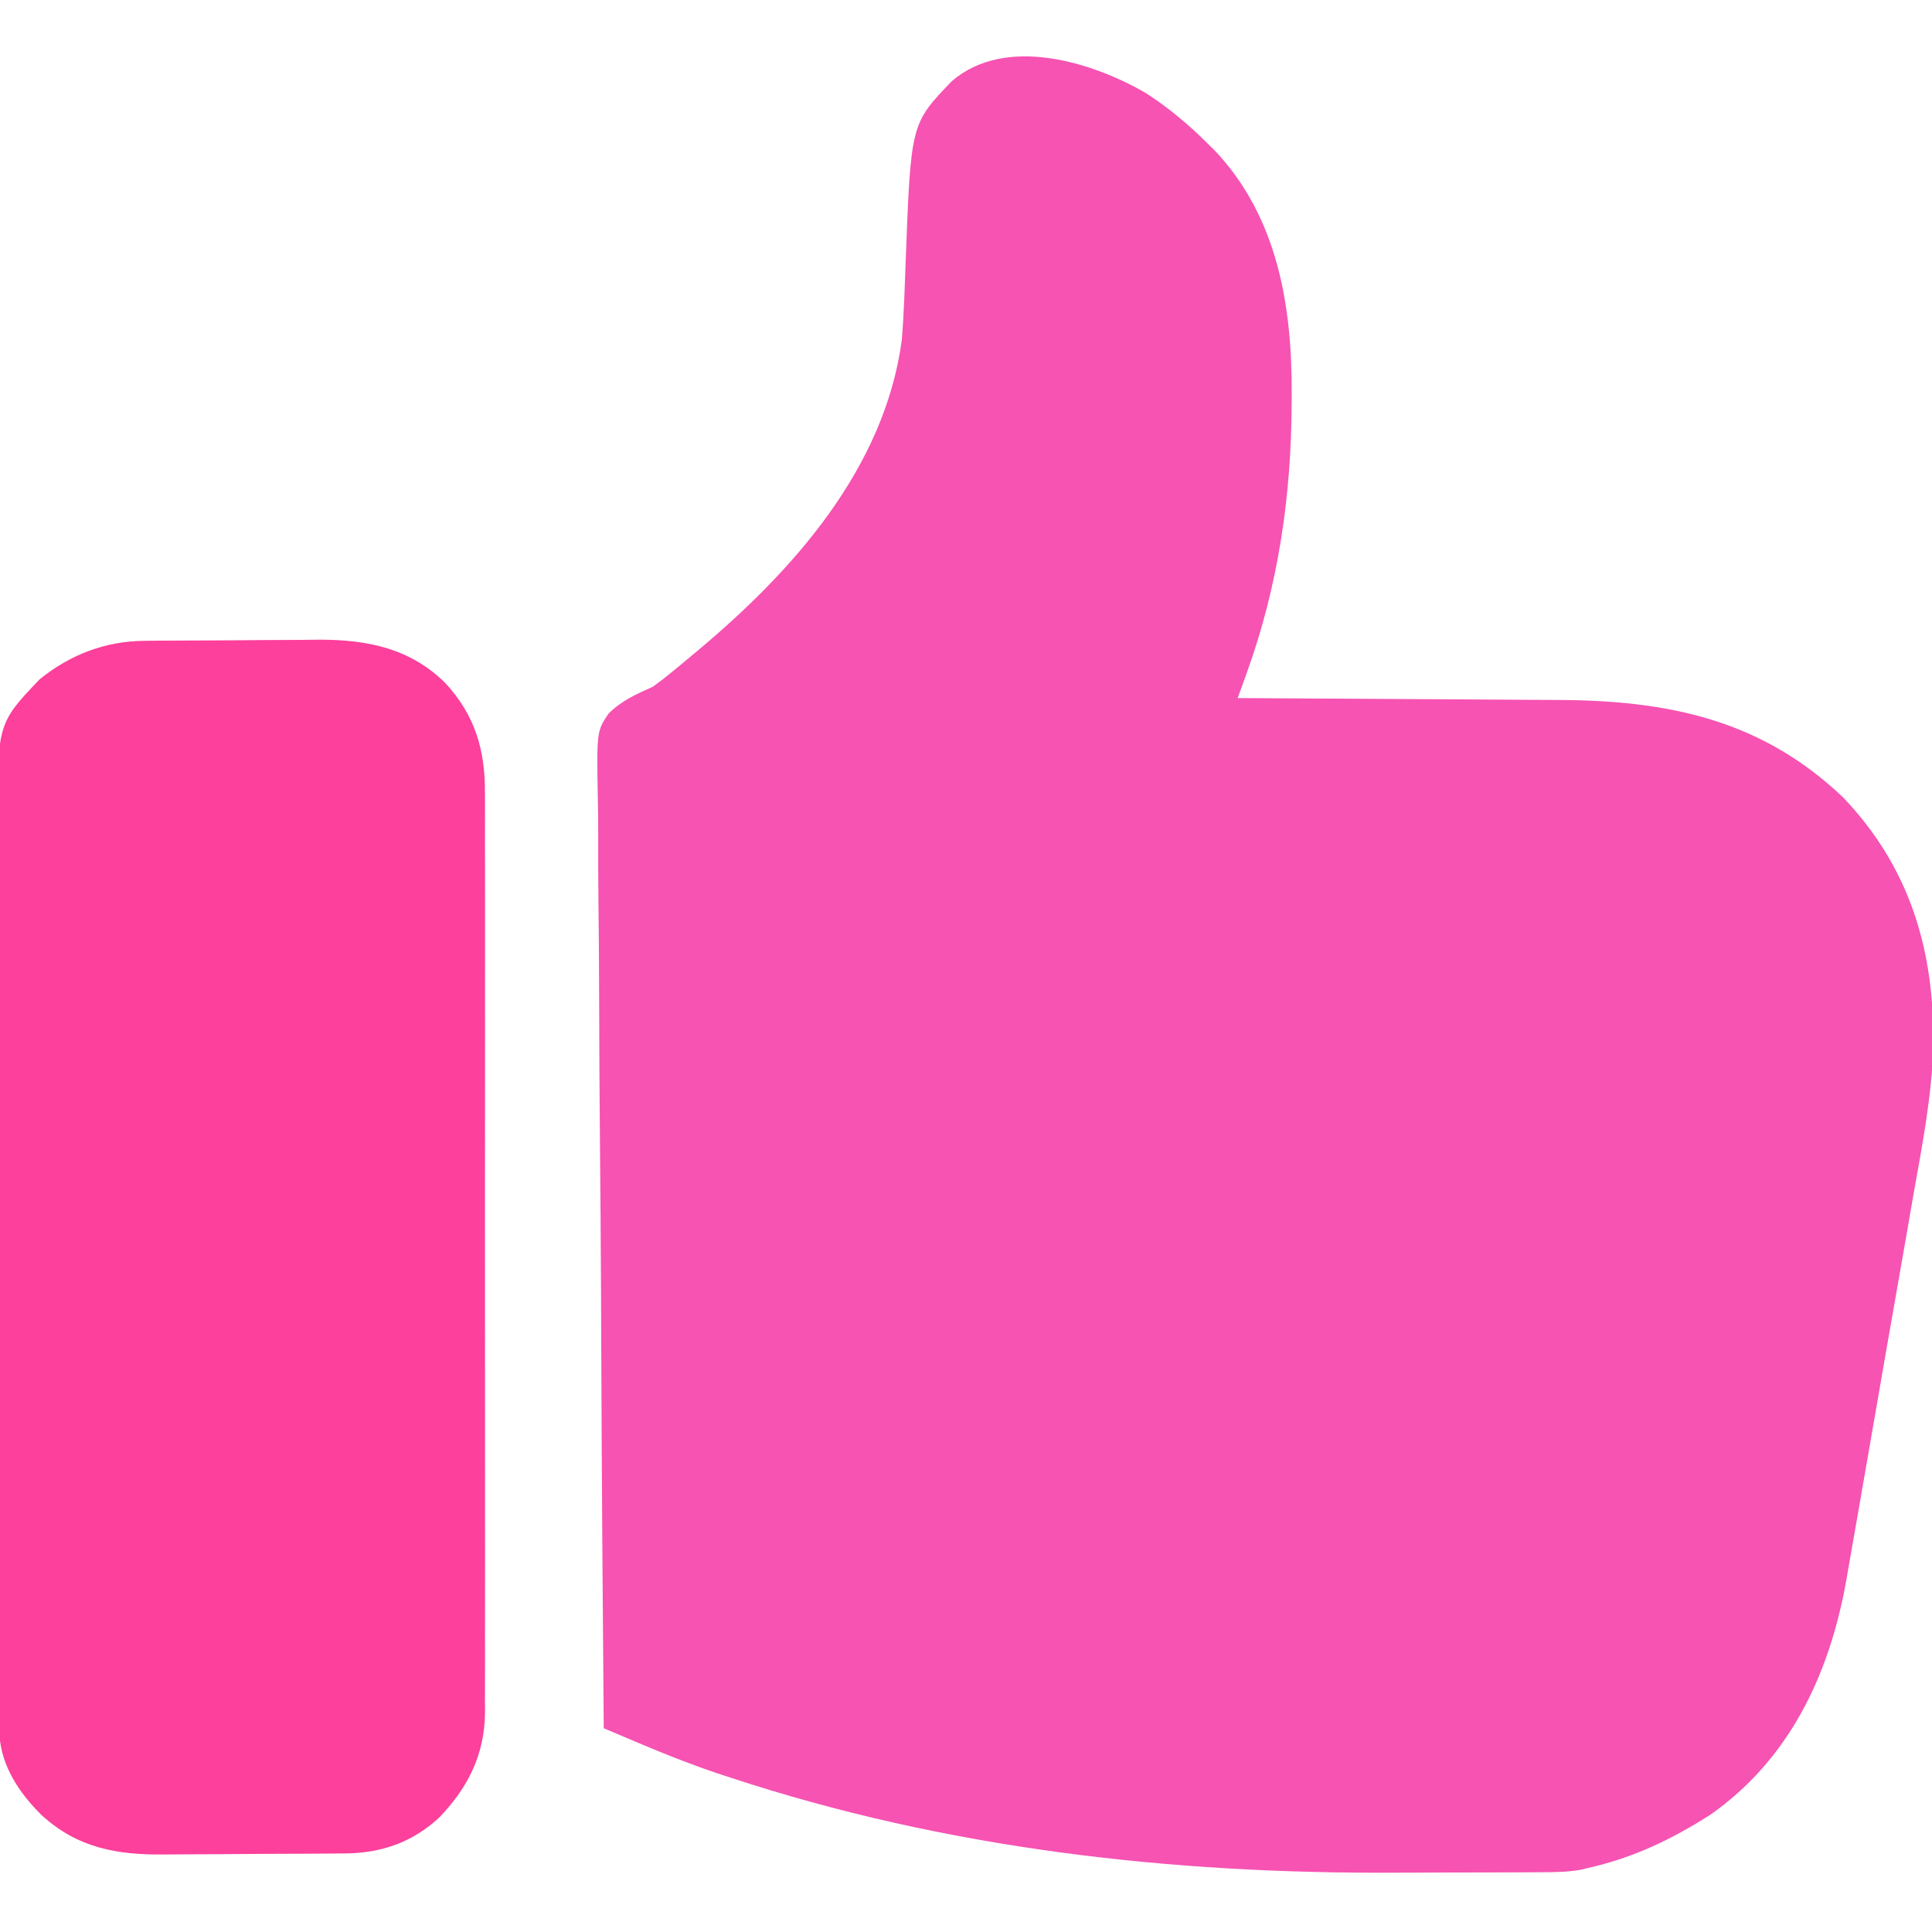 <svg width="512" height="512" viewBox="0 0 512 512" fill="none" xmlns="http://www.w3.org/2000/svg">
<g clip-path="url(#clip0_426_830)">
<path d="M303.813 24.749C309.754 28.627 314.984 32.992 320 37.999C320.624 38.612 321.248 39.224 321.891 39.855C338.551 57.453 342.419 80.974 342.313 104.249C342.309 105.514 342.309 105.514 342.306 106.804C342.205 131.469 338.799 155.061 330.394 178.362C330.163 179.004 329.932 179.645 329.695 180.306C329.131 181.871 328.566 183.435 328 184.999C329.935 185.008 329.935 185.008 331.91 185.017C344.134 185.075 356.358 185.148 368.581 185.235C374.864 185.28 381.147 185.319 387.43 185.346C393.505 185.372 399.58 185.413 405.656 185.463C407.961 185.479 410.267 185.491 412.572 185.497C441.889 185.585 466.685 190.583 488.473 211.347C506.312 230.068 512.681 252.102 512.36 277.335C511.931 290.514 509.428 303.469 507.117 316.421C506.417 320.366 505.741 324.315 505.062 328.263C503.92 334.874 502.763 341.482 501.594 348.087C500.25 355.68 498.93 363.277 497.623 370.876C496.353 378.26 495.07 385.642 493.779 393.022C493.235 396.132 492.695 399.243 492.159 402.355C491.525 406.022 490.88 409.687 490.226 413.35C489.879 415.305 489.544 417.263 489.209 419.22C484.753 443.897 474.167 466.286 453.191 480.972C442.857 487.537 433.01 492.253 421 494.999C420.271 495.175 419.543 495.351 418.792 495.533C415.29 496.118 411.848 496.155 408.309 496.16C407.548 496.165 406.787 496.17 406.004 496.176C403.482 496.19 400.96 496.197 398.438 496.202C397.562 496.205 396.686 496.208 395.783 496.211C391.111 496.226 386.439 496.235 381.767 496.24C377.979 496.244 374.193 496.258 370.405 496.281C310.248 496.64 250.871 489.969 193.5 471.062C192.333 470.679 191.165 470.297 189.963 469.903C182.849 467.499 175.941 464.767 169.033 461.829C168.161 461.46 167.288 461.091 166.389 460.71C164.259 459.808 162.129 458.905 160 457.999C159.702 424.139 159.473 390.278 159.336 356.416C159.32 352.417 159.303 348.418 159.286 344.419C159.283 343.623 159.279 342.827 159.276 342.007C159.219 329.121 159.117 316.237 158.997 303.352C158.875 290.127 158.803 276.903 158.777 263.678C158.759 255.519 158.703 247.362 158.597 239.204C158.52 232.945 158.512 226.687 158.53 220.427C158.526 217.861 158.5 215.296 158.45 212.731C158.101 193.821 158.101 193.821 161.267 189.117C164.678 185.71 168.608 183.936 173 181.999C174.685 180.781 176.34 179.518 177.938 178.187C178.73 177.538 179.523 176.89 180.34 176.222C181.218 175.489 182.096 174.755 183 173.999C183.538 173.552 184.075 173.104 184.629 172.643C210.061 151.414 234.473 124.157 239 89.999C239.568 82.954 239.77 75.879 240.029 68.817C241.396 32.758 241.396 32.758 252.281 21.472C266.538 9.256 289.55 16.428 303.813 24.749Z" fill="#F653B2"/>
<path d="M38.236 169.823C39.475 169.81 40.714 169.798 41.99 169.784C43.337 169.776 44.684 169.769 46.031 169.762C46.716 169.758 47.401 169.754 48.107 169.75C51.74 169.729 55.373 169.715 59.006 169.705C62.724 169.694 66.44 169.66 70.157 169.62C73.045 169.594 75.933 169.585 78.821 169.582C80.847 169.575 82.872 169.548 84.897 169.521C97.554 169.551 108.781 171.875 118 181C125.852 189.469 128.61 198.752 128.507 210.12C128.514 211.196 128.52 212.271 128.526 213.379C128.542 216.959 128.53 220.539 128.517 224.119C128.523 226.696 128.53 229.272 128.538 231.849C128.556 238.106 128.552 244.363 128.541 250.62C128.532 255.708 128.53 260.796 128.535 265.884C128.535 266.609 128.536 267.335 128.537 268.083C128.538 269.557 128.539 271.032 128.541 272.506C128.552 286.314 128.539 300.122 128.517 313.929C128.499 325.763 128.503 337.596 128.521 349.43C128.542 363.19 128.551 376.95 128.539 390.71C128.537 392.179 128.536 393.648 128.535 395.117C128.534 396.201 128.534 396.201 128.533 397.307C128.529 402.385 128.535 407.464 128.545 412.542C128.557 419.384 128.548 426.226 128.525 433.069C128.52 435.577 128.521 438.085 128.53 440.593C128.541 444.023 128.527 447.451 128.507 450.881C128.516 451.868 128.525 452.855 128.534 453.873C128.409 465.035 124.042 473.725 116.375 481.688C109.278 488.259 101.024 491.097 91.478 491.177C90.832 491.184 90.186 491.19 89.52 491.197C87.387 491.217 85.254 491.229 83.121 491.239C82.021 491.245 82.021 491.245 80.9 491.251C77.016 491.272 73.133 491.286 69.249 491.295C65.264 491.306 61.279 491.341 57.294 491.381C54.208 491.407 51.122 491.415 48.036 491.419C46.568 491.424 45.101 491.435 43.634 491.454C31.015 491.604 20.547 489.751 10.999 481C5.226 475.307 0.367 468.141 -0.13 459.831C-0.133 459.04 -0.135 458.249 -0.137 457.434C-0.143 456.518 -0.148 455.601 -0.153 454.656C-0.153 453.653 -0.154 452.649 -0.154 451.616C-0.159 450.547 -0.163 449.478 -0.168 448.376C-0.181 444.782 -0.187 441.188 -0.193 437.594C-0.201 435.022 -0.21 432.45 -0.218 429.877C-0.243 422.149 -0.257 414.42 -0.27 406.692C-0.274 404.508 -0.278 402.323 -0.282 400.139C-0.307 386.566 -0.329 372.994 -0.342 359.421C-0.345 356.278 -0.348 353.135 -0.351 349.992C-0.351 349.211 -0.352 348.43 -0.353 347.625C-0.365 334.982 -0.399 322.338 -0.44 309.695C-0.483 296.704 -0.506 283.713 -0.512 270.722C-0.515 263.433 -0.527 256.143 -0.56 248.853C-0.591 241.991 -0.596 235.13 -0.584 228.268C-0.584 225.754 -0.592 223.24 -0.61 220.727C-0.801 191.866 -0.801 191.866 10.484 180.043C18.549 173.494 27.866 169.917 38.236 169.823Z" fill="#FC409B"/>
</g>
<defs>
<clipPath id="clip0_426_830">
<rect width="512" height="512" fill="white"/>
</clipPath>
</defs>
</svg>
